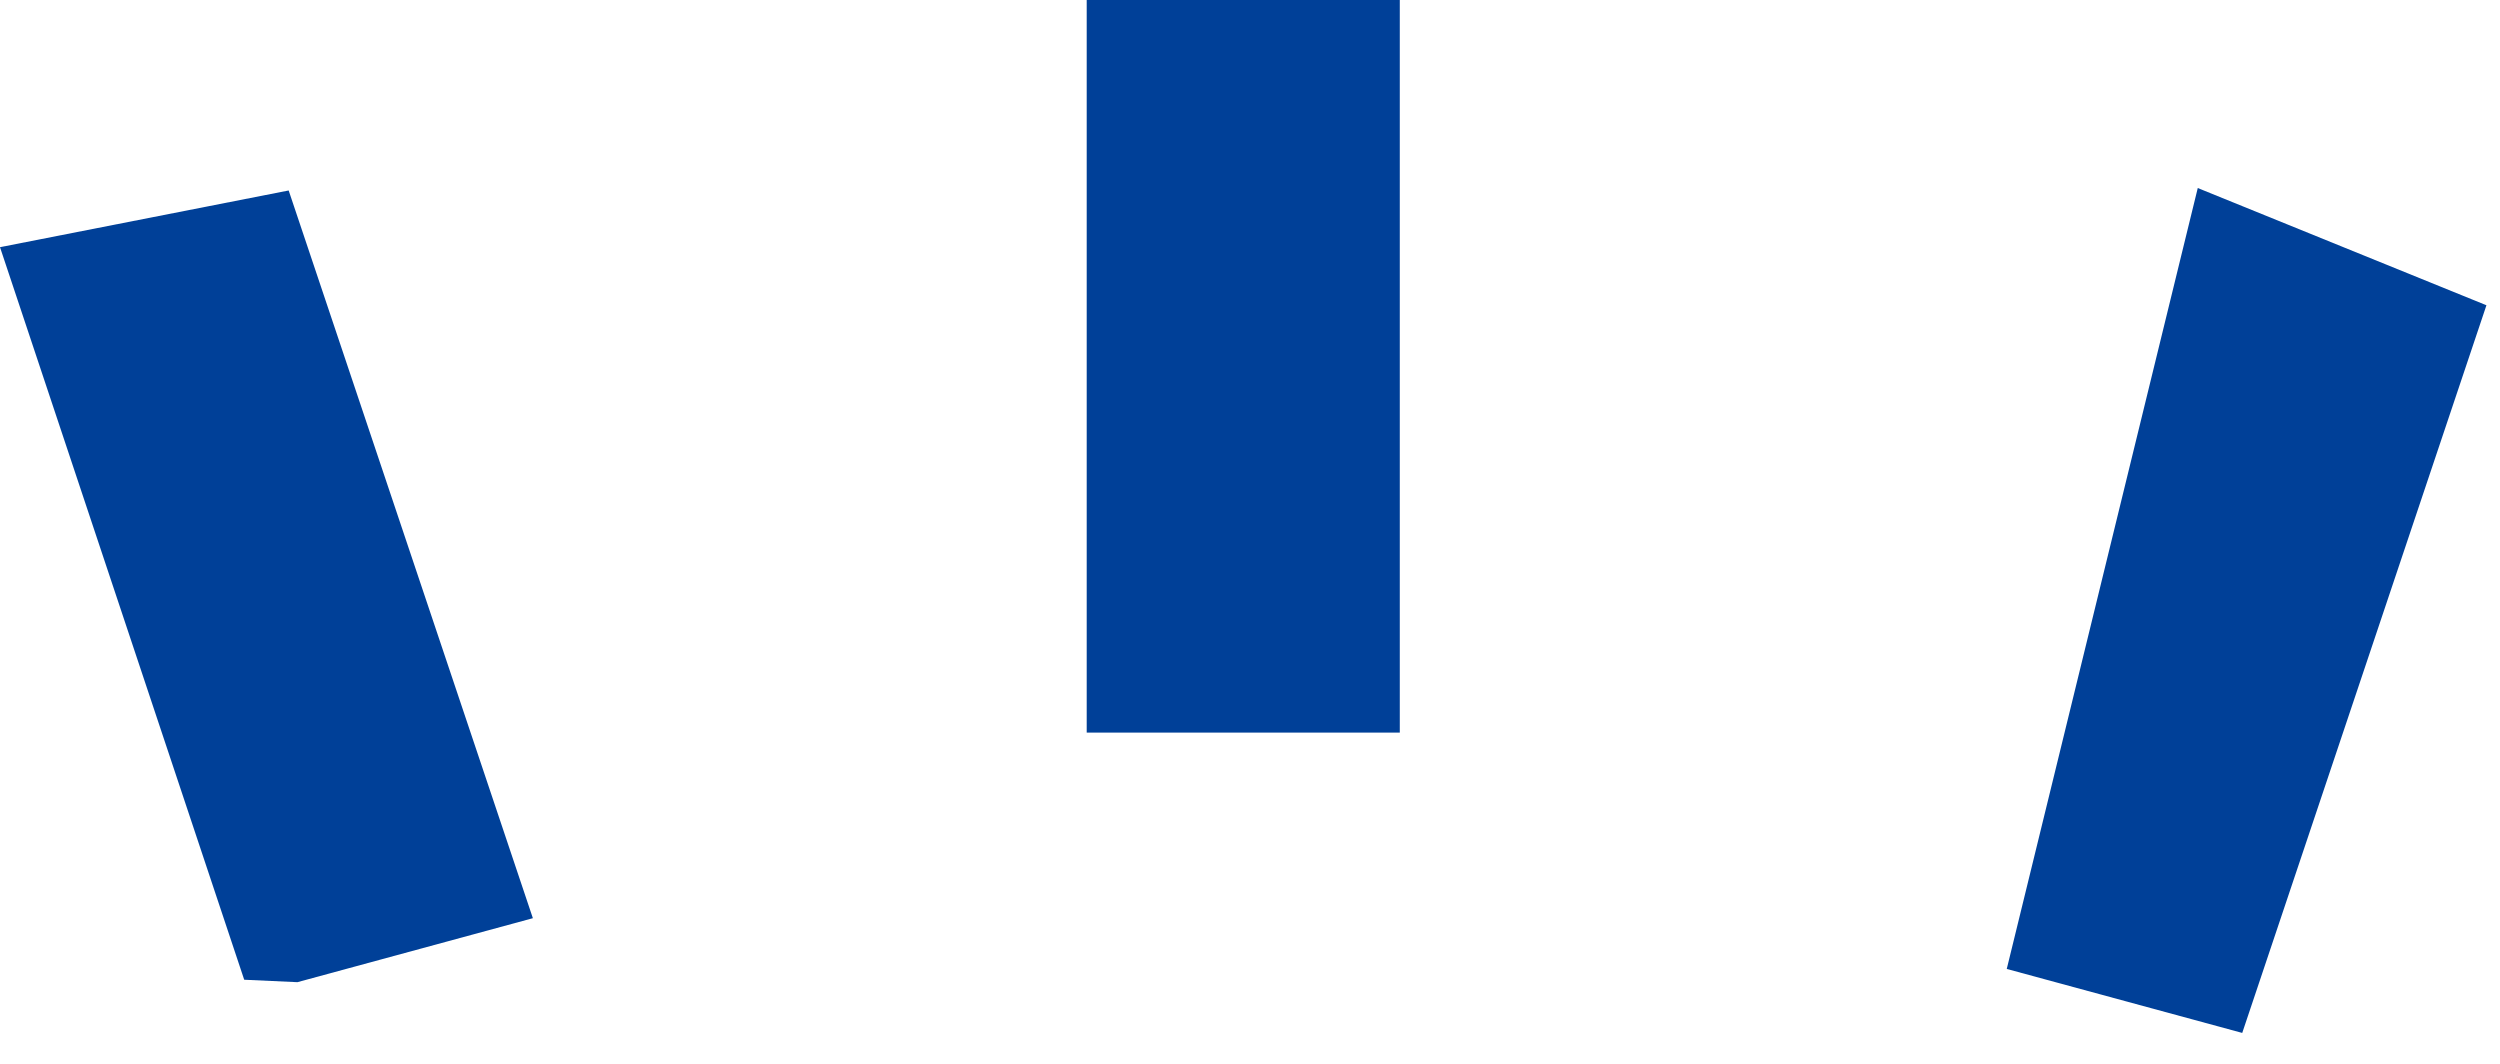 <svg width="47" height="20" viewBox="0 0 47 20" fill="none" xmlns="http://www.w3.org/2000/svg">
<path d="M4.591 18.419L0 4.647L5.427 3.581L10.018 17.262L5.591 18.465L4.591 18.419ZM20.43 13.773V0H26.316V13.773H20.43ZM42.154 19.419L37.727 18.216L41.318 3.535L46.745 5.739L42.154 19.419Z" fill="#004098"/>
</svg>
